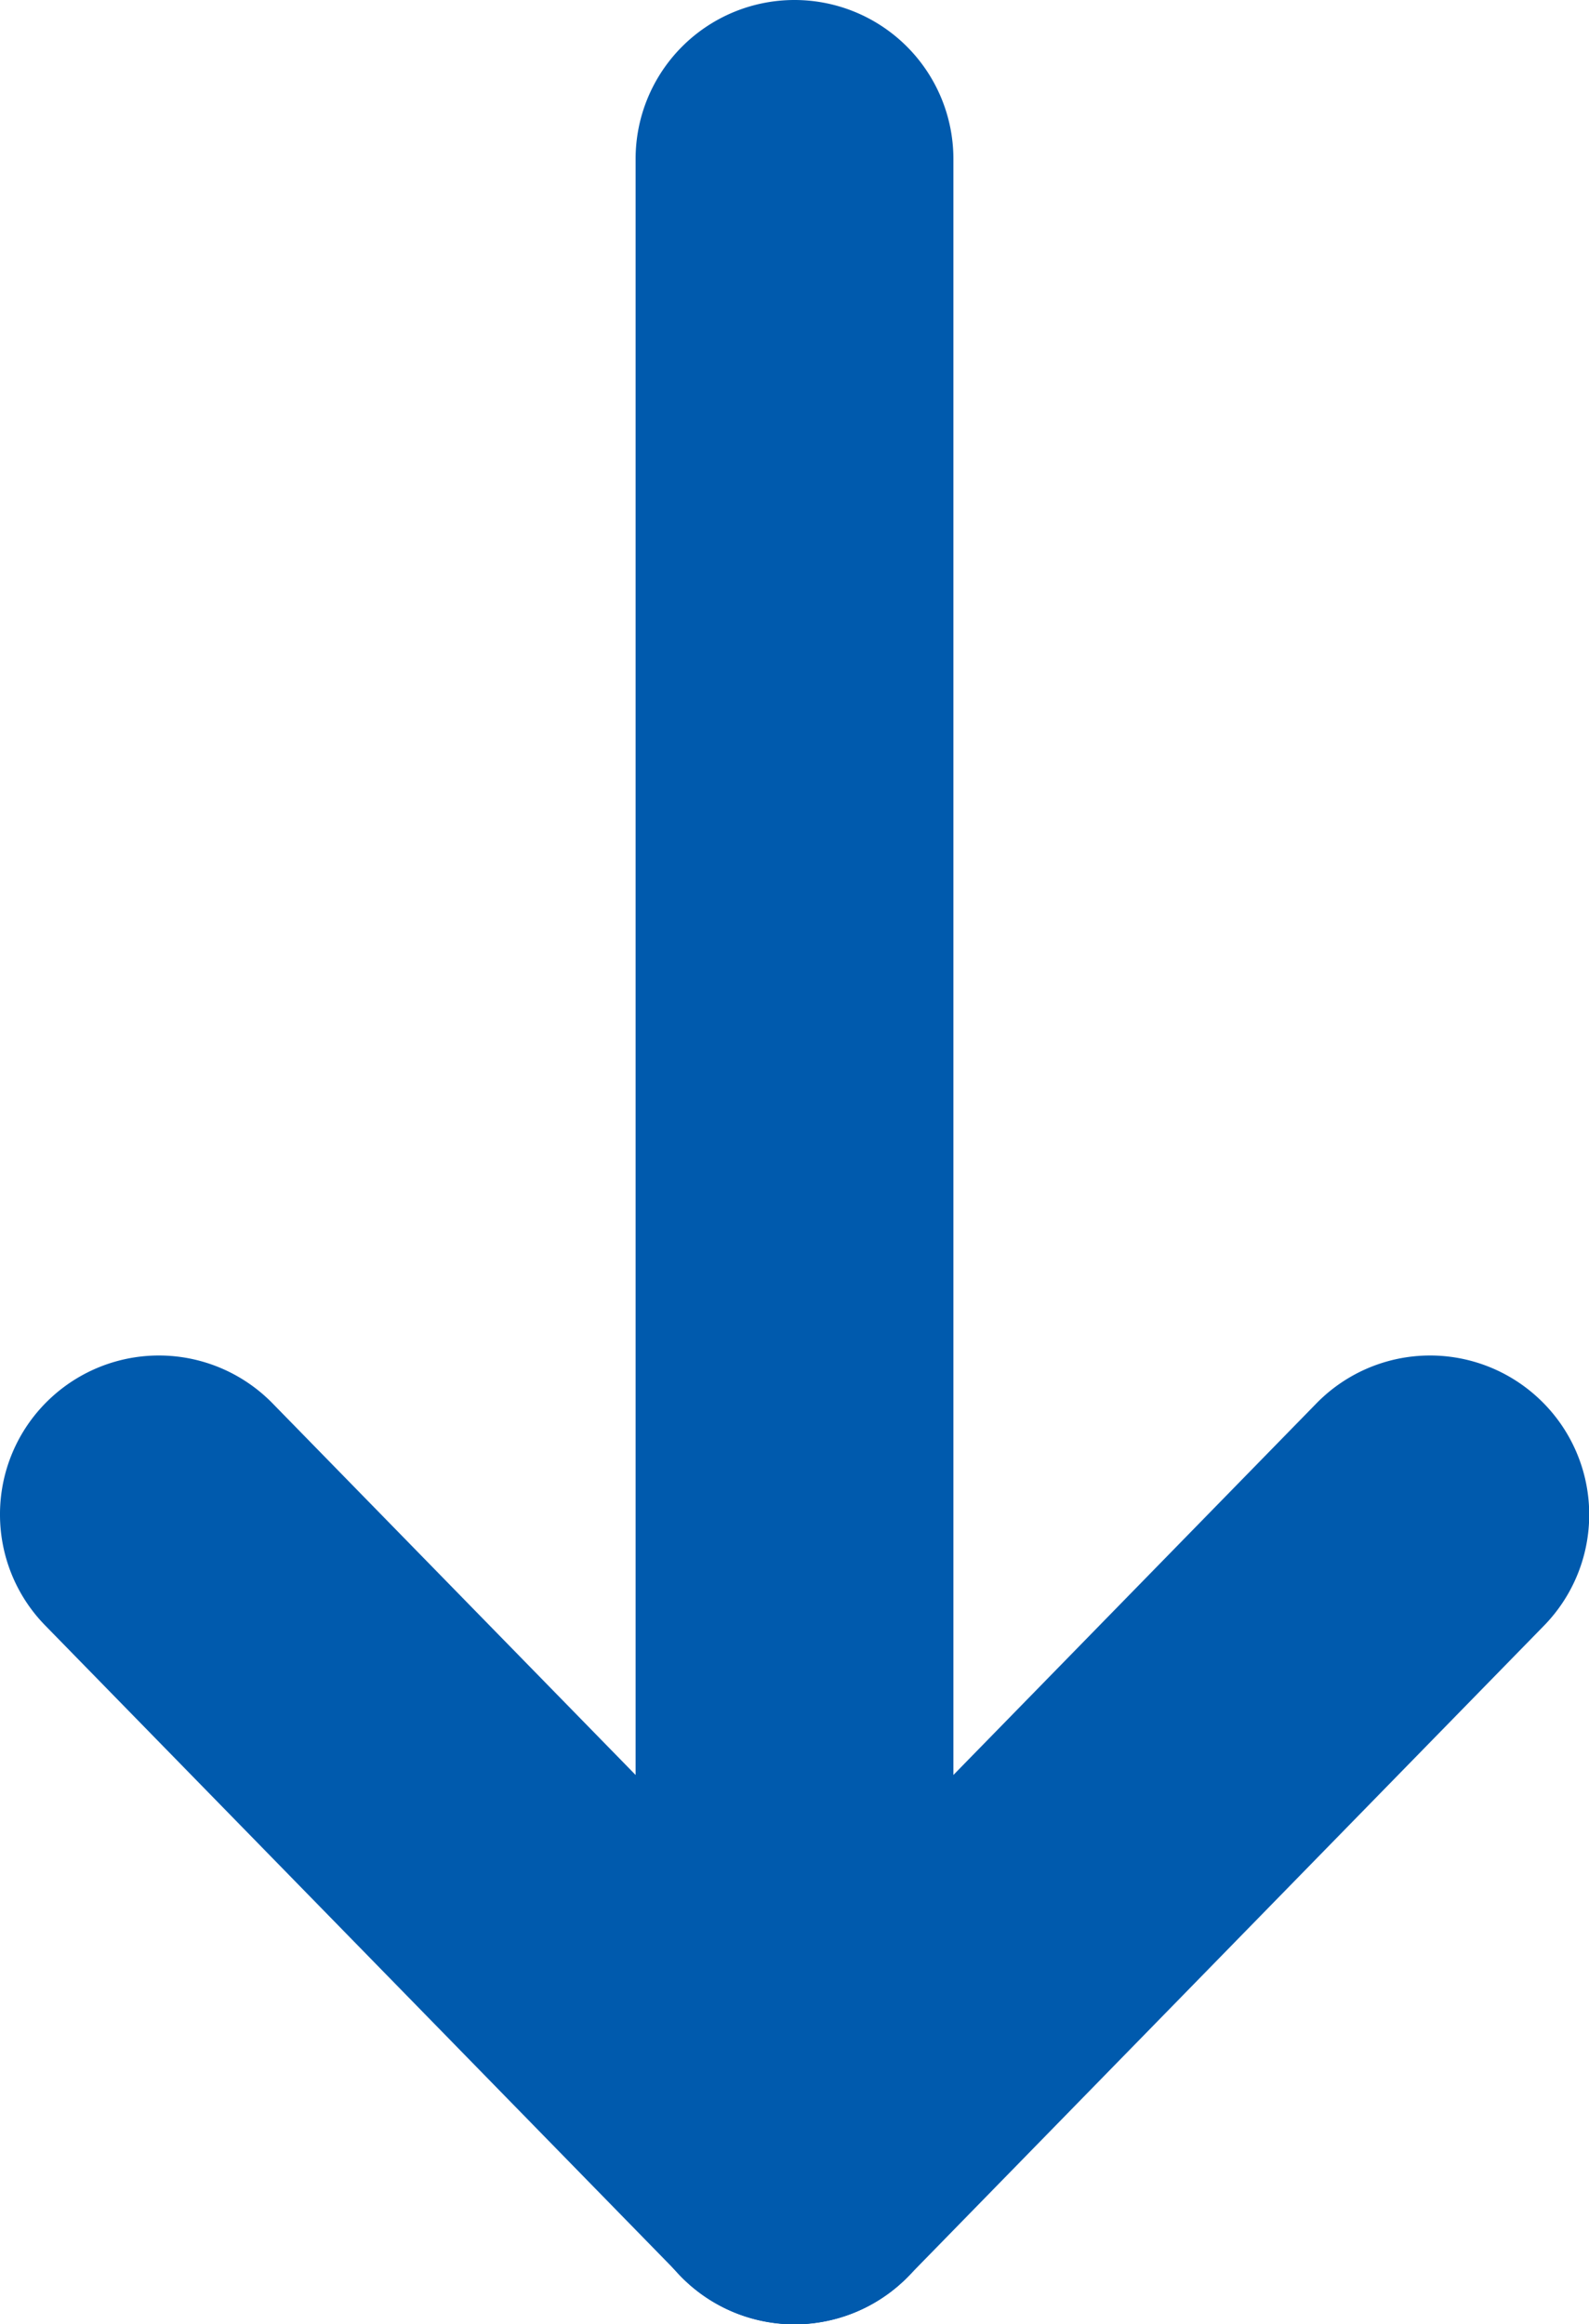 <svg xmlns="http://www.w3.org/2000/svg" width="20" height="29.25" viewBox="0 0 20 29.25"><g transform="translate(4054.5 -1133.875) rotate(90)"><g transform="translate(-5.375)"><path d="M25.25,2H0A2,2,0,0,1-2,0,2,2,0,0,1,0-2H25.25a2,2,0,0,1,2,2A2,2,0,0,1,25.25,2Z" transform="translate(1141.25 4044.5)" fill="#005aad"/><path d="M8.188,10a1.993,1.993,0,0,1-1.4-.569l-8.188-8A2,2,0,0,1-1.431-1.4,2,2,0,0,1,1.4-1.431l8.188,8A2,2,0,0,1,8.188,10Z" transform="translate(1158.312 4036.5)" fill="#005aad"/><path d="M0,10a1.994,1.994,0,0,1-1.431-.6A2,2,0,0,1-1.4,6.569l8.188-8A2,2,0,0,1,9.619-1.4a2,2,0,0,1-.033,2.828l-8.188,8A1.994,1.994,0,0,1,0,10Z" transform="translate(1158.312 4044.5)" fill="#005aad"/></g></g></svg>